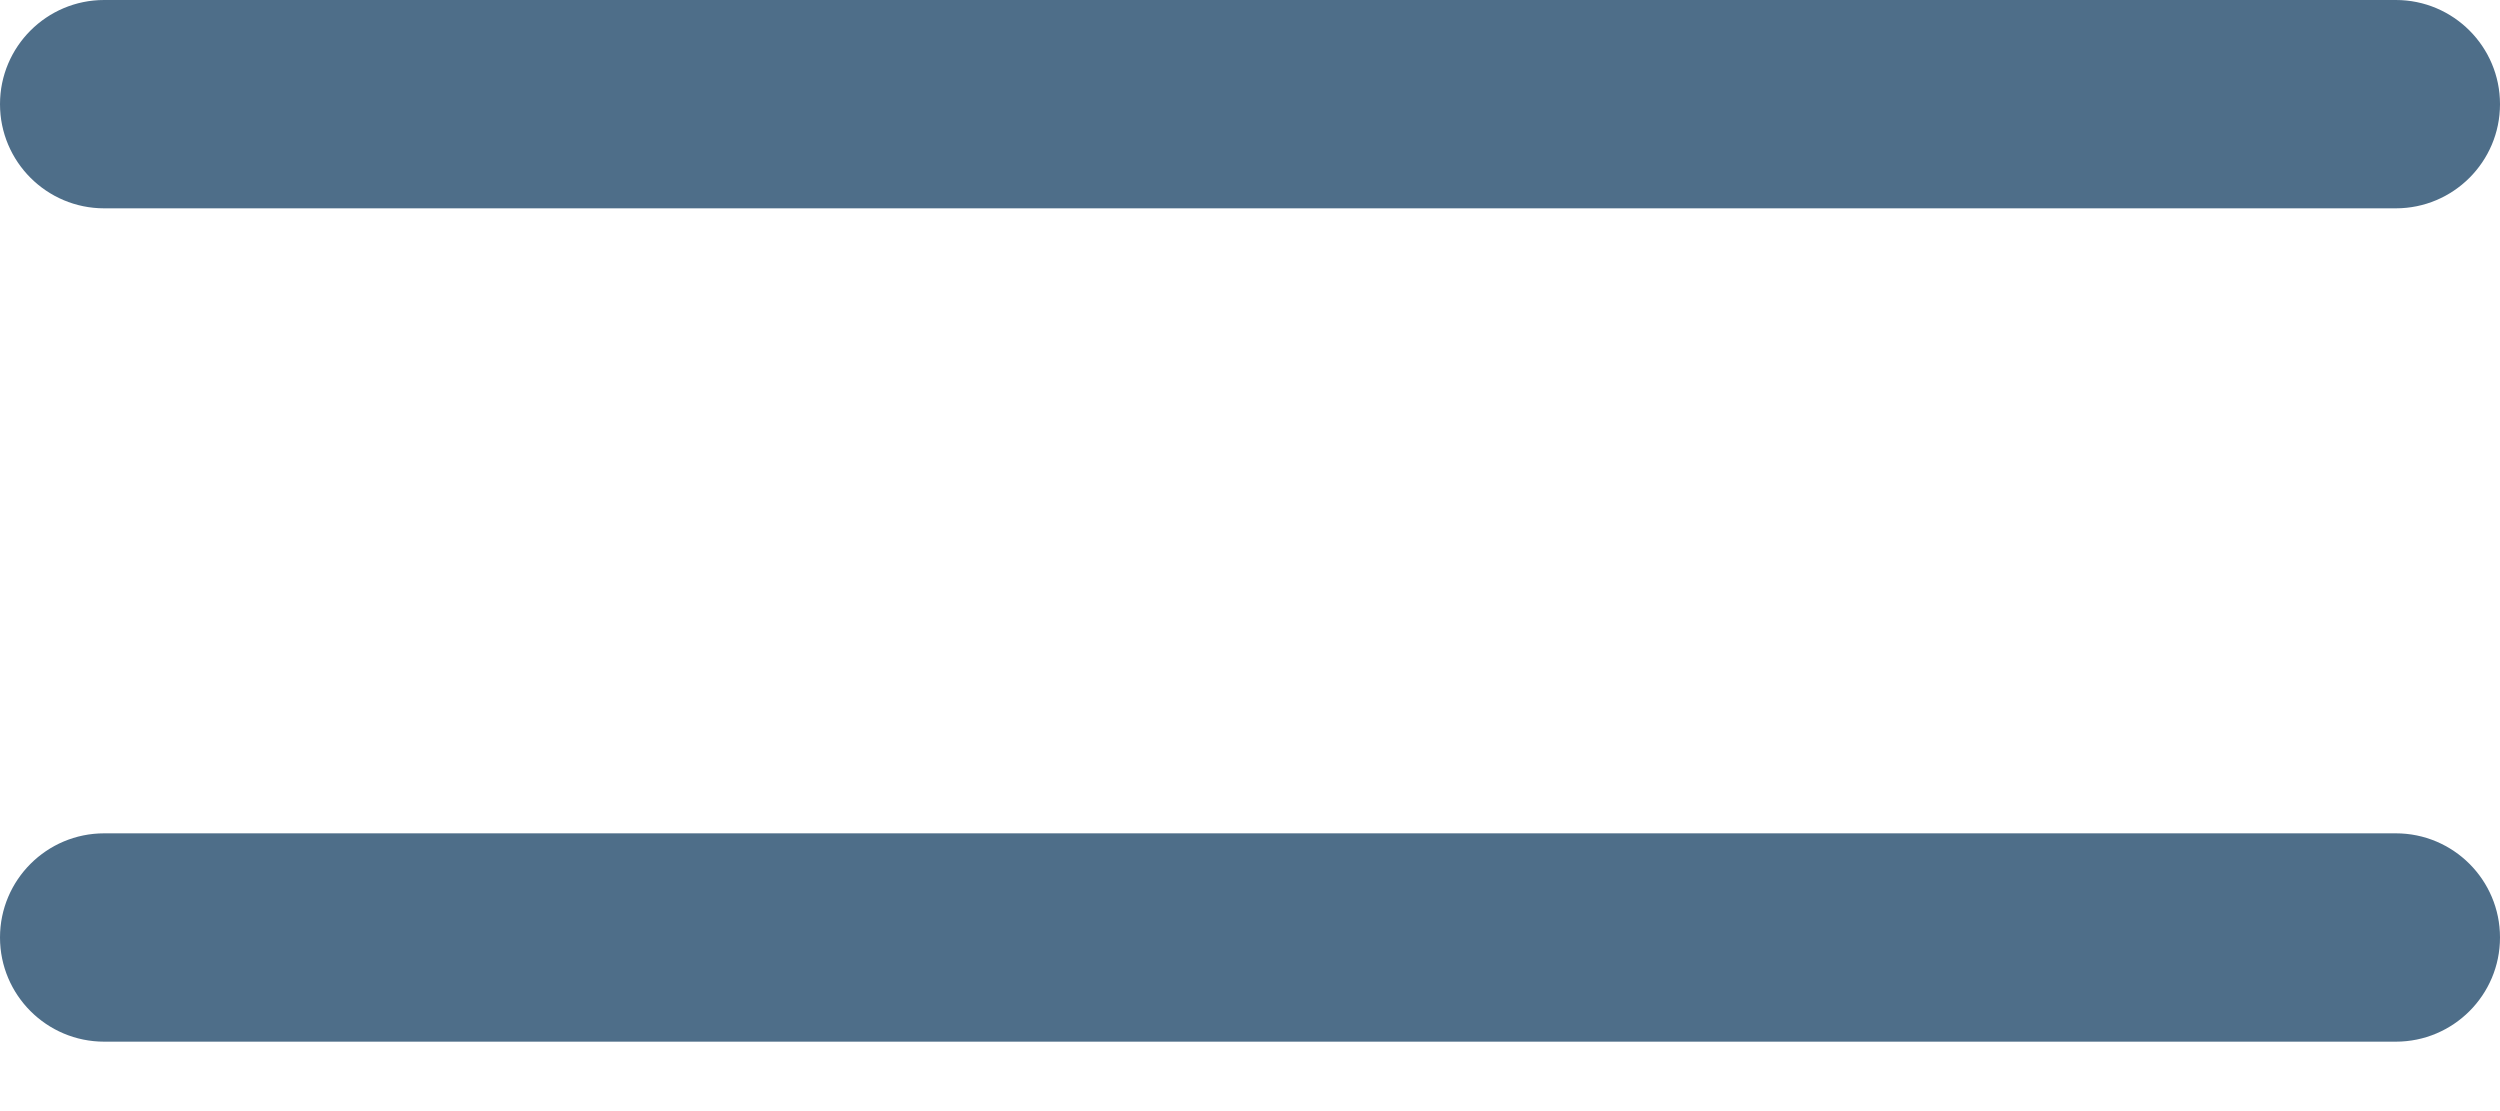 <?xml version="1.0" encoding="UTF-8"?> <svg xmlns="http://www.w3.org/2000/svg" width="18" height="8" viewBox="0 0 18 8" fill="none"> <path d="M0.75 1.5H17.25C17.664 1.5 18 1.164 18 0.75C18 0.336 17.664 2.76013e-09 17.25 2.76013e-09H0.75C0.336 -3.51536e-05 0 0.336 0 0.75C0 1.164 0.336 1.5 0.75 1.5Z" fill="#4E6E89"></path> <path d="M17.25 6H0.75C0.336 6 0 6.336 0 6.75C0 7.164 0.336 7.5 0.75 7.5H17.25C17.664 7.5 18 7.164 18 6.75C18 6.336 17.664 6 17.25 6Z" fill="#4E6E89"></path> </svg> 